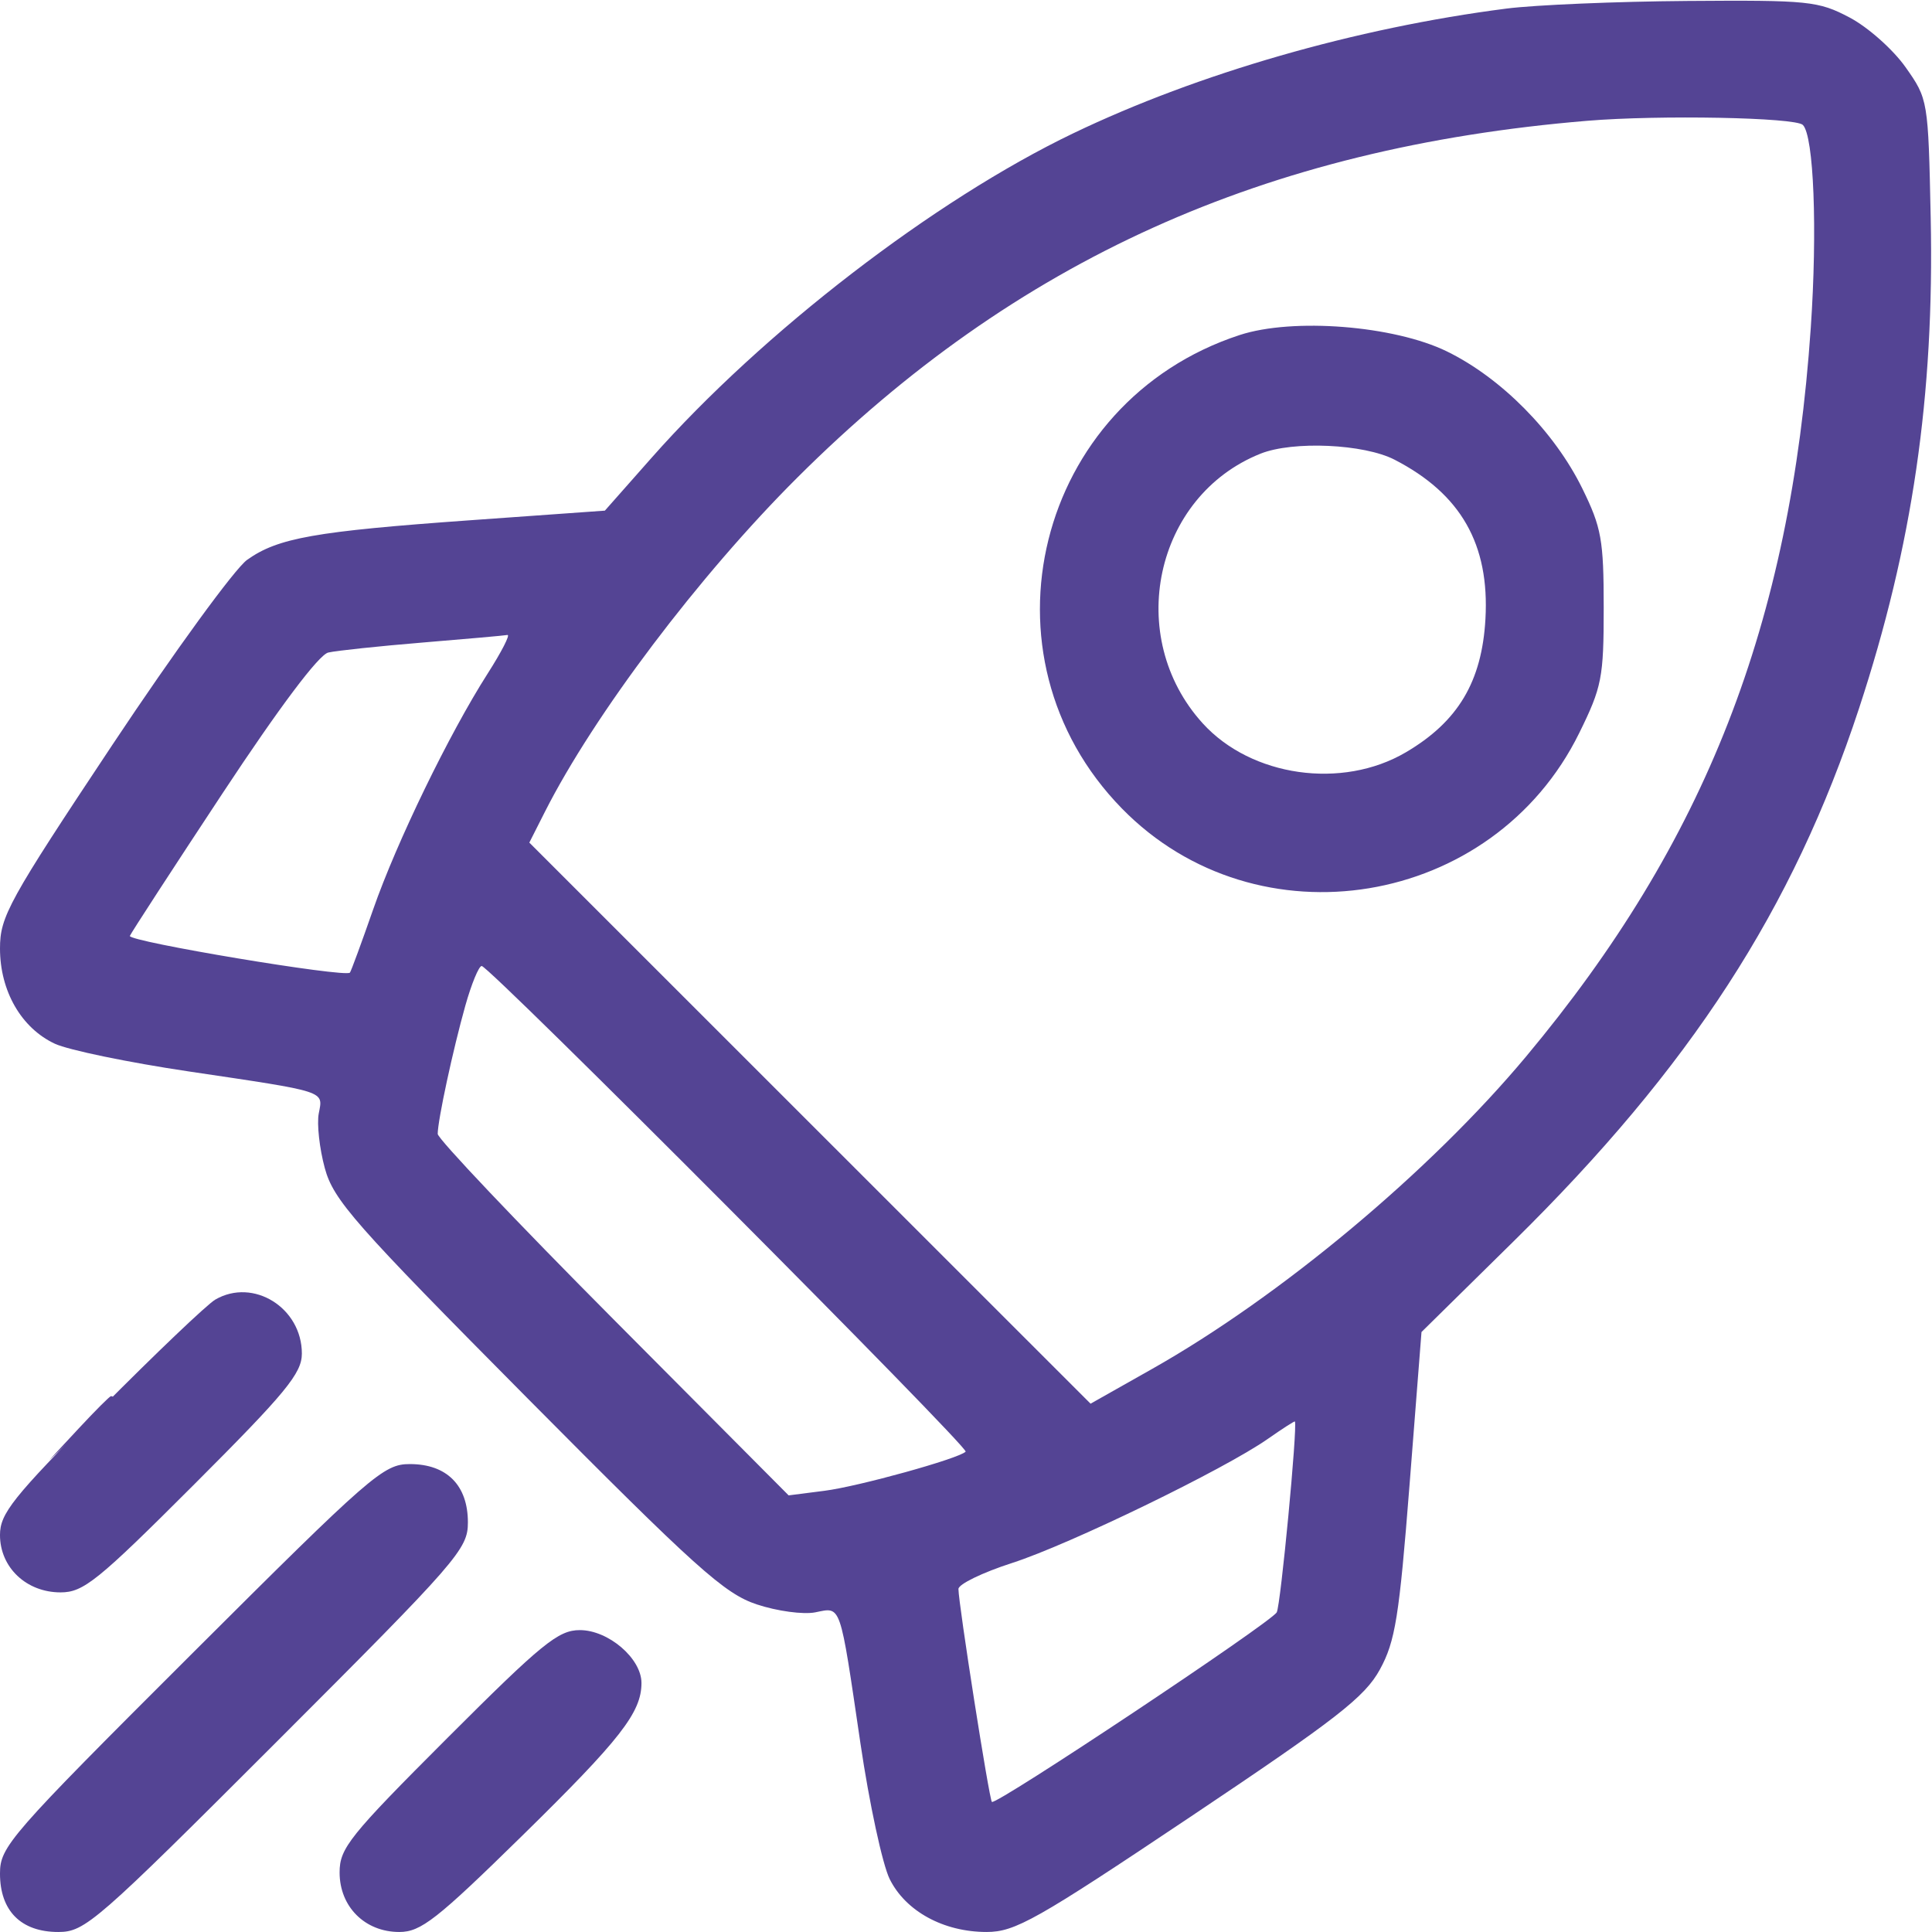 <svg height="256" viewBox="0 0 256 256" width="256" xmlns="http://www.w3.org/2000/svg"><g fill-rule="evenodd"><path d="m10.453 189.25-3.953 4.25 4.25-3.953c3.952-3.676 4.71-4.547 3.953-4.547-.163 0-2.076 1.912-4.25 4.25" fill="#584494"/><path d="m199.597 1.139c-19.912 2.555-40.823 8.576-57.374 16.519-18.435 8.848-41.153 26.331-55.898 43.016l-6.176 6.988-17.824 1.273c-20.598 1.471-25.498 2.34-29.577 5.245-1.626 1.157-9.659 12.186-17.852 24.509-13.771 20.713-14.896 22.752-14.896 26.99 0 5.641 2.821 10.542 7.266 12.621 1.779.833 9.759 2.484 17.734 3.67 18.48 2.749 17.817 2.534 17.235 5.58-.263 1.379.097 4.632.801 7.228 1.149 4.239 3.894 7.357 26.812 30.455 22.393 22.569 26.134 25.932 30.426 27.358 2.692.894 6.181 1.368 7.754 1.053 3.474-.694 3.208-1.467 5.984 17.356 1.177 7.975 2.924 16.075 3.882 18 2.121 4.259 7.139 6.996 12.828 6.998 3.783.002 6.588-1.582 27-15.248 19.42-13.001 23.124-15.883 25.125-19.541 2.036-3.72 2.558-6.975 3.929-24.5l1.58-20.209 12.186-12c23.487-23.13 37.036-44.031 45.79-70.636 7.078-21.51 9.989-41.446 9.496-65.032-.326-15.566-.348-15.696-3.328-19.923-1.65-2.341-4.983-5.303-7.407-6.582-4.15-2.191-5.407-2.32-21.5-2.201-9.401.07-20.2.526-23.996 1.013m10.728 14.867c-42.766 3.551-75.757 18.453-104.686 47.289-12.994 12.951-26.905 31.372-33.438 44.279l-2.062 4.075 37.183 37.173 37.184 37.174 8.145-4.6c17.026-9.616 36.828-26.156 49.559-41.396 23.775-28.46 35.037-57.285 37.727-96.562.891-13.008.406-25.429-1.05-26.885-.995-.994-19.018-1.34-28.562-.547m-46.071 28.39c-26.985 8.84-35.356 42.535-15.588 62.741 17.925 18.322 49.183 13.166 60.584-9.993 3.011-6.117 3.25-7.338 3.25-16.623 0-8.978-.295-10.621-2.832-15.789-3.69-7.513-10.727-14.64-17.937-18.165-7.011-3.428-20.41-4.486-27.477-2.171m2.776 15.717c-14.066 5.613-18.069 24.283-7.663 35.734 6.433 7.08 18.465 8.799 26.905 3.844 6.92-4.062 10.088-9.363 10.557-17.667.559-9.898-3.252-16.58-12.039-21.111-4.061-2.094-13.459-2.517-17.76-.8m-111.03 25.028c-5.775.476-11.4 1.071-12.5 1.324-1.256.289-6.467 7.226-14 18.638-6.6 9.998-12.131 18.507-12.291 18.909-.294.74 28.621 5.565 29.16 4.866.16-.208 1.546-3.978 3.08-8.378 3.115-8.937 10.079-23.282 15.171-31.25 1.845-2.888 3.023-5.188 2.618-5.111-.406.076-5.463.527-11.238 1.002m5.662 48.109c-1.637 5.81-3.662 15.21-3.662 17 0 .634 10.463 11.67 23.25 24.524l23.25 23.372 4.761-.609c4.483-.573 17.702-4.237 18.694-5.181.528-.502-63.1-64.356-64.128-64.356-.377 0-1.351 2.363-2.165 5.25m-33.133 38.954c-1.084.629-7.947 7.171-15.25 14.537-11.58 11.681-13.279 13.812-13.279 16.653 0 4.3 3.489 7.606 8.026 7.606 3.038 0 4.909-1.511 17.686-14.288 12.17-12.17 14.288-14.743 14.288-17.354 0-6.067-6.43-10.077-11.471-7.154m139.471 18.454c-5.794 4.052-26.287 13.997-33.885 16.444-3.913 1.26-7.115 2.812-7.115 3.449 0 1.928 4.071 27.853 4.43 28.212.512.512 36.976-23.754 37.745-25.119.52-.924 2.775-24.629 2.406-25.289-.045-.08-1.656.957-3.581 2.303m-142.692 28.597c-24.077 24.026-25.308 25.437-25.308 29 0 4.953 2.786 7.745 7.728 7.745 3.539 0 5.009-1.281 29-25.272s25.272-25.461 25.272-29c0-4.92-2.795-7.728-7.692-7.728-3.49 0-5.074 1.379-29 25.255m33.98 11.033c-12.999 12.999-14.288 14.607-14.288 17.826 0 4.539 3.358 7.886 7.91 7.886 2.857 0 4.962-1.648 16.281-12.75 13.026-12.777 15.809-16.34 15.809-20.246 0-3.246-4.381-7.004-8.166-7.004-2.858 0-5.01 1.753-17.546 14.288" fill="#544494"/></g></svg>